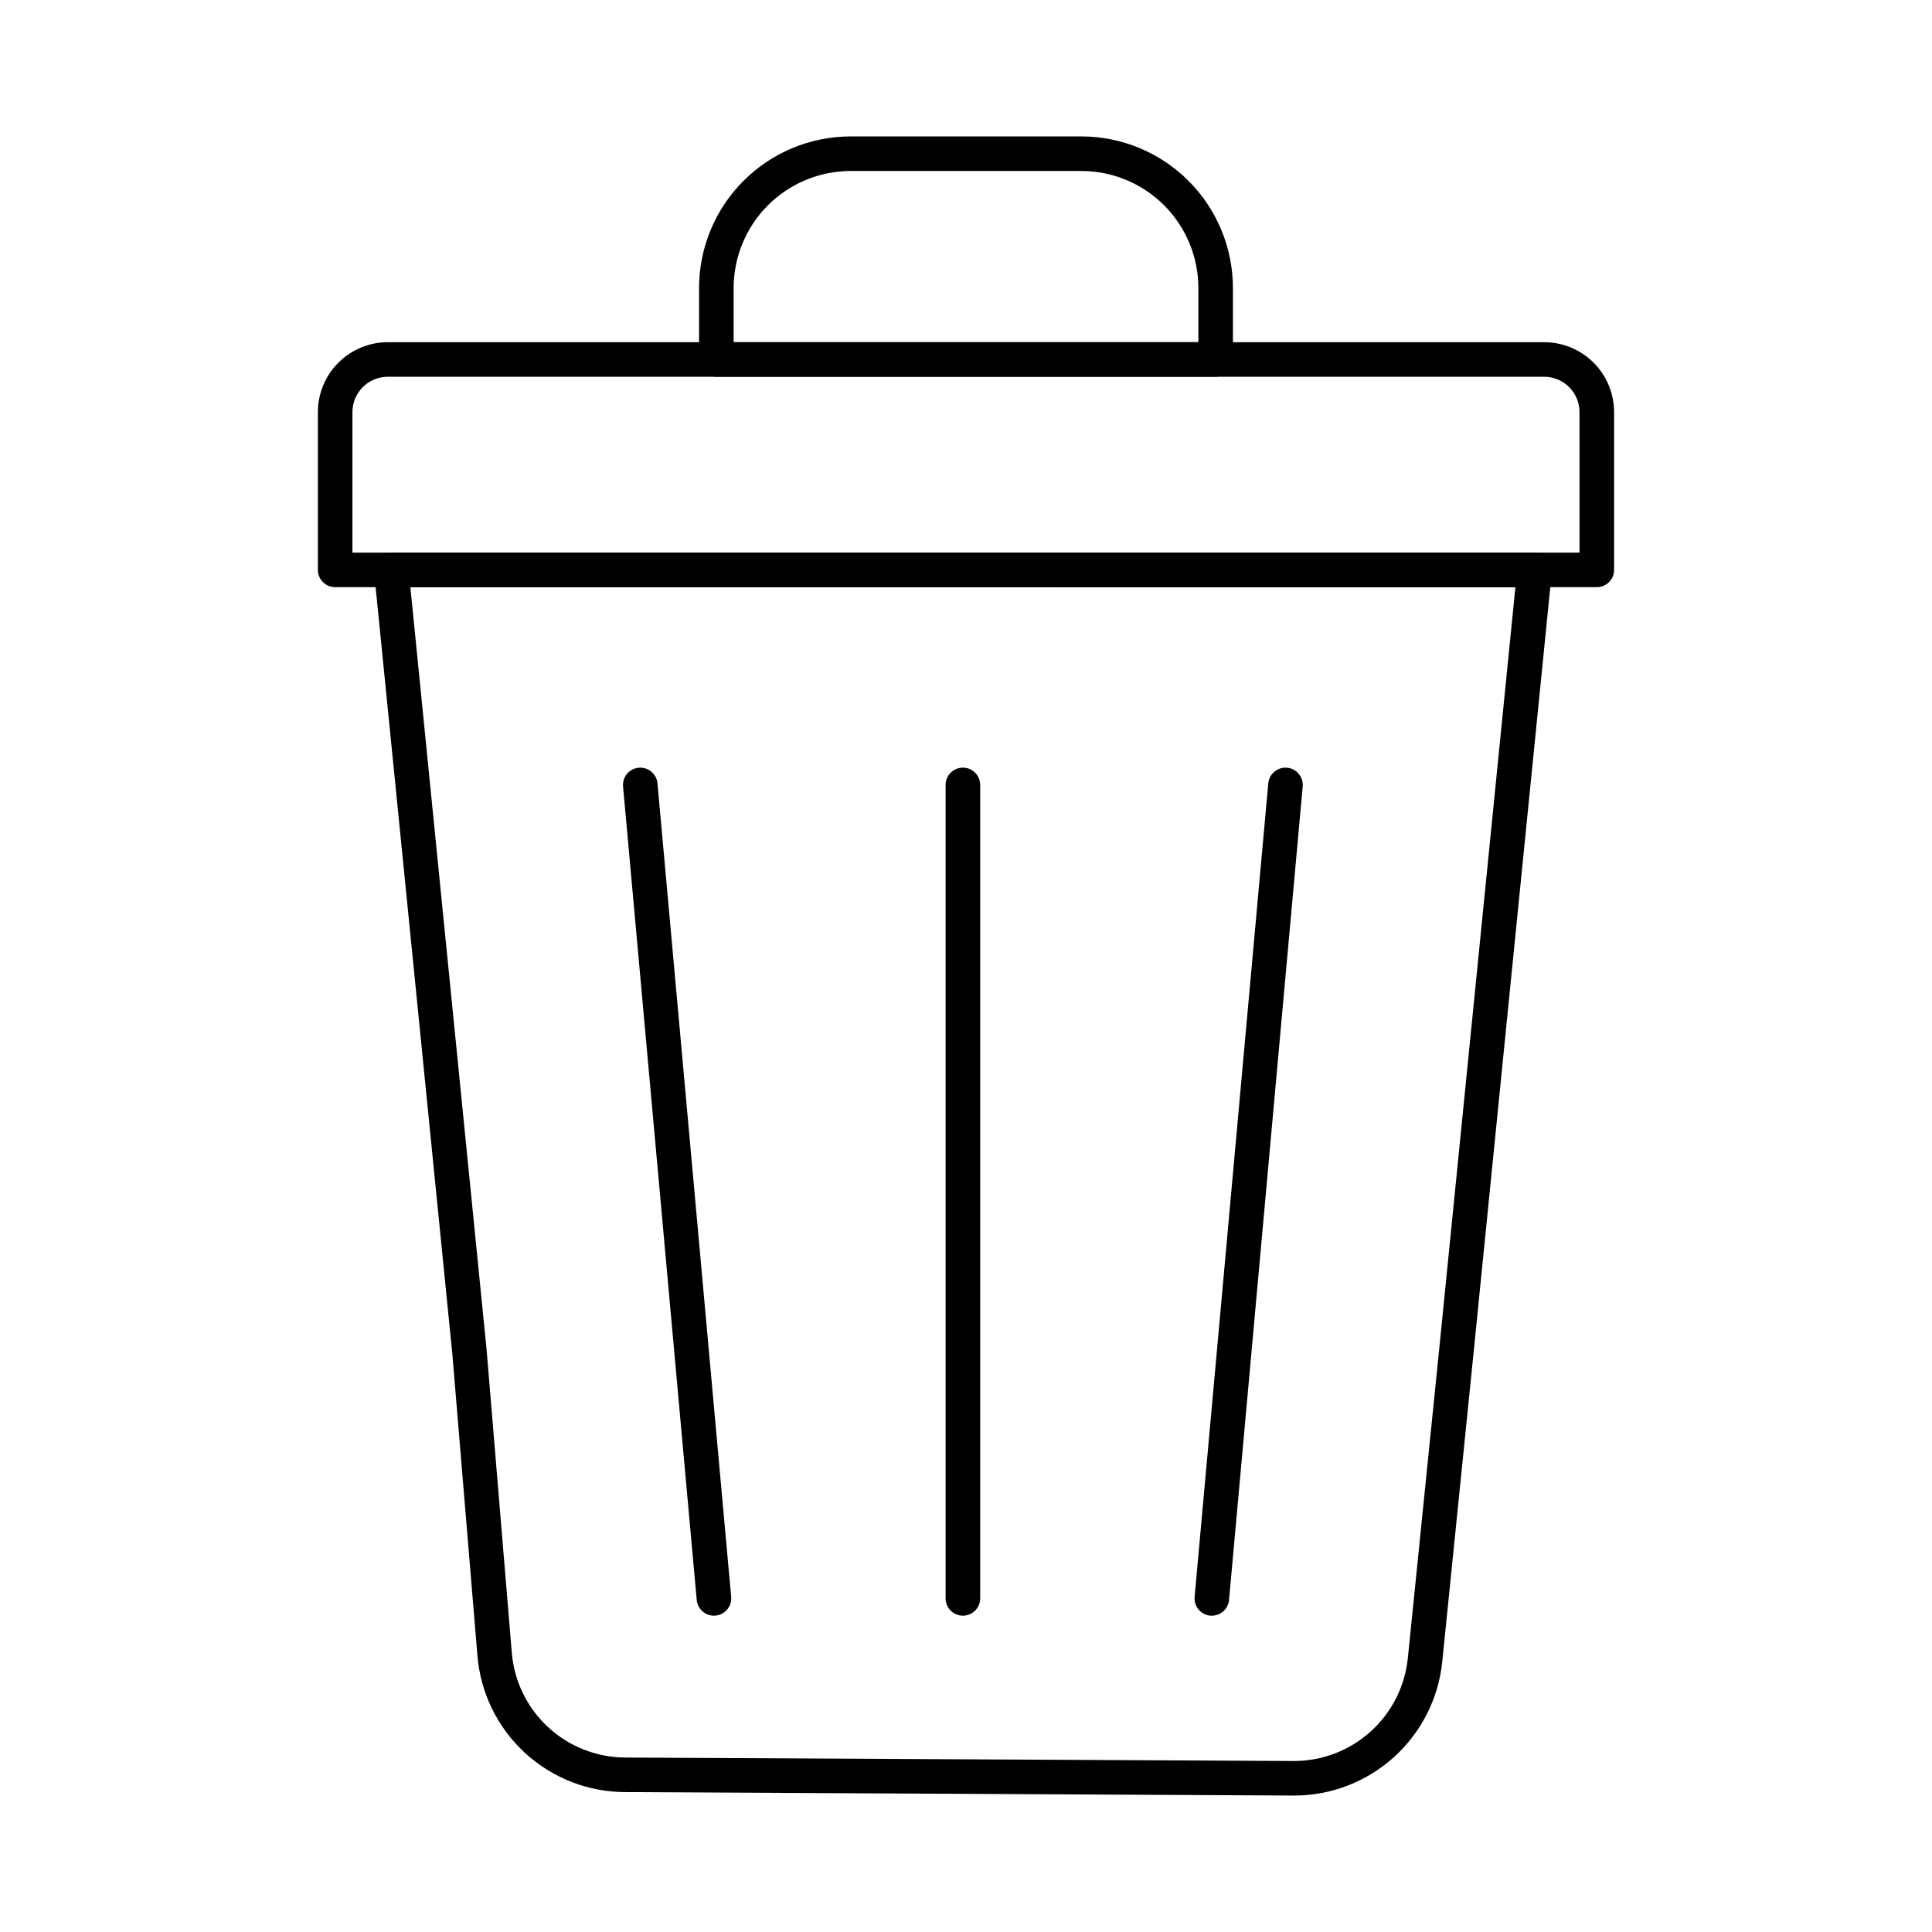 <?xml version="1.0" encoding="UTF-8"?>
<!-- Uploaded to: ICON Repo, www.svgrepo.com, Generator: ICON Repo Mixer Tools -->
<svg fill="#000000" width="800px" height="800px" version="1.1" viewBox="144 144 512 512" xmlns="http://www.w3.org/2000/svg">
 <g>
  <path d="m486.82 619.84h-0.211l-176.84-0.918c-9.914 0-19.465-3.742-26.742-10.477s-11.746-15.965-12.516-25.852l-6.641-79.828-20.742-207.3c-0.129-1.293 0.297-2.578 1.168-3.539 0.875-0.961 2.117-1.508 3.414-1.5h302.97c1.297-0.008 2.539 0.539 3.41 1.5 0.875 0.961 1.301 2.246 1.168 3.539l-20.578 205.39-8.453 83.359c-0.957 9.777-5.523 18.848-12.812 25.438-7.285 6.59-16.77 10.223-26.594 10.191zm-234.07-320.25 20.227 202.29v0.078l6.641 79.871c0.594 7.602 4.031 14.699 9.625 19.875 5.594 5.18 12.938 8.059 20.562 8.062l176.85 0.918h0.164c7.551 0.023 14.84-2.769 20.441-7.832s9.113-12.035 9.844-19.547l8.461-83.359 20.035-200.34z"/>
  <path d="m567.17 299.61h-334.35c-2.527 0-4.578-2.051-4.578-4.582v-41.82c0.004-4.91 1.957-9.617 5.43-13.09 3.469-3.473 8.176-5.426 13.086-5.434h306.48c4.91 0.008 9.617 1.961 13.086 5.434 3.473 3.473 5.422 8.18 5.426 13.09v41.82c0 1.215-0.48 2.379-1.34 3.238s-2.023 1.344-3.238 1.344zm-329.77-9.16h325.19l-0.004-37.242c-0.004-5.168-4.188-9.355-9.355-9.363h-306.48c-5.164 0.012-9.348 4.199-9.352 9.363z"/>
  <path d="m466.16 243.84h-132.32c-2.531 0-4.582-2.051-4.582-4.578v-18.953c0.012-10.648 4.25-20.855 11.777-28.383 7.527-7.527 17.734-11.762 28.383-11.773h61.168c10.645 0.012 20.852 4.246 28.379 11.773 7.527 7.527 11.762 17.738 11.773 28.383v18.953c0 1.215-0.484 2.379-1.344 3.238-0.855 0.859-2.023 1.34-3.238 1.34zm-127.74-9.16h123.16v-14.371c-0.008-8.219-3.277-16.098-9.086-21.906-5.812-5.812-13.691-9.082-21.906-9.09h-61.168c-8.219 0.008-16.098 3.277-21.91 9.09-5.809 5.809-9.078 13.688-9.09 21.906z"/>
  <path d="m333.2 572.17c-2.367 0-4.344-1.809-4.559-4.168l-19.523-215.57c-0.109-1.211 0.266-2.414 1.043-3.348 0.777-0.934 1.895-1.52 3.106-1.625 2.519-0.23 4.746 1.629 4.973 4.148l19.527 215.57c0.109 1.211-0.266 2.414-1.047 3.348-0.777 0.93-1.895 1.516-3.102 1.625-0.141 0.02-0.281 0.023-0.418 0.023z"/>
  <path d="m399.18 572.17c-2.531 0-4.582-2.051-4.582-4.578v-215.58c0-2.527 2.051-4.578 4.582-4.578 2.527 0 4.578 2.051 4.578 4.578v215.58c0 1.215-0.48 2.379-1.34 3.238-0.859 0.859-2.023 1.34-3.238 1.34z"/>
  <path d="m465.15 572.17c-0.137 0.008-0.277 0.008-0.414 0-1.211-0.109-2.328-0.695-3.106-1.625-0.777-0.934-1.156-2.137-1.047-3.348l19.523-215.59c0.227-2.519 2.453-4.379 4.973-4.148 2.519 0.227 4.379 2.453 4.148 4.973l-19.52 215.57c-0.211 2.359-2.188 4.168-4.559 4.168z"/>
 </g>
</svg>
